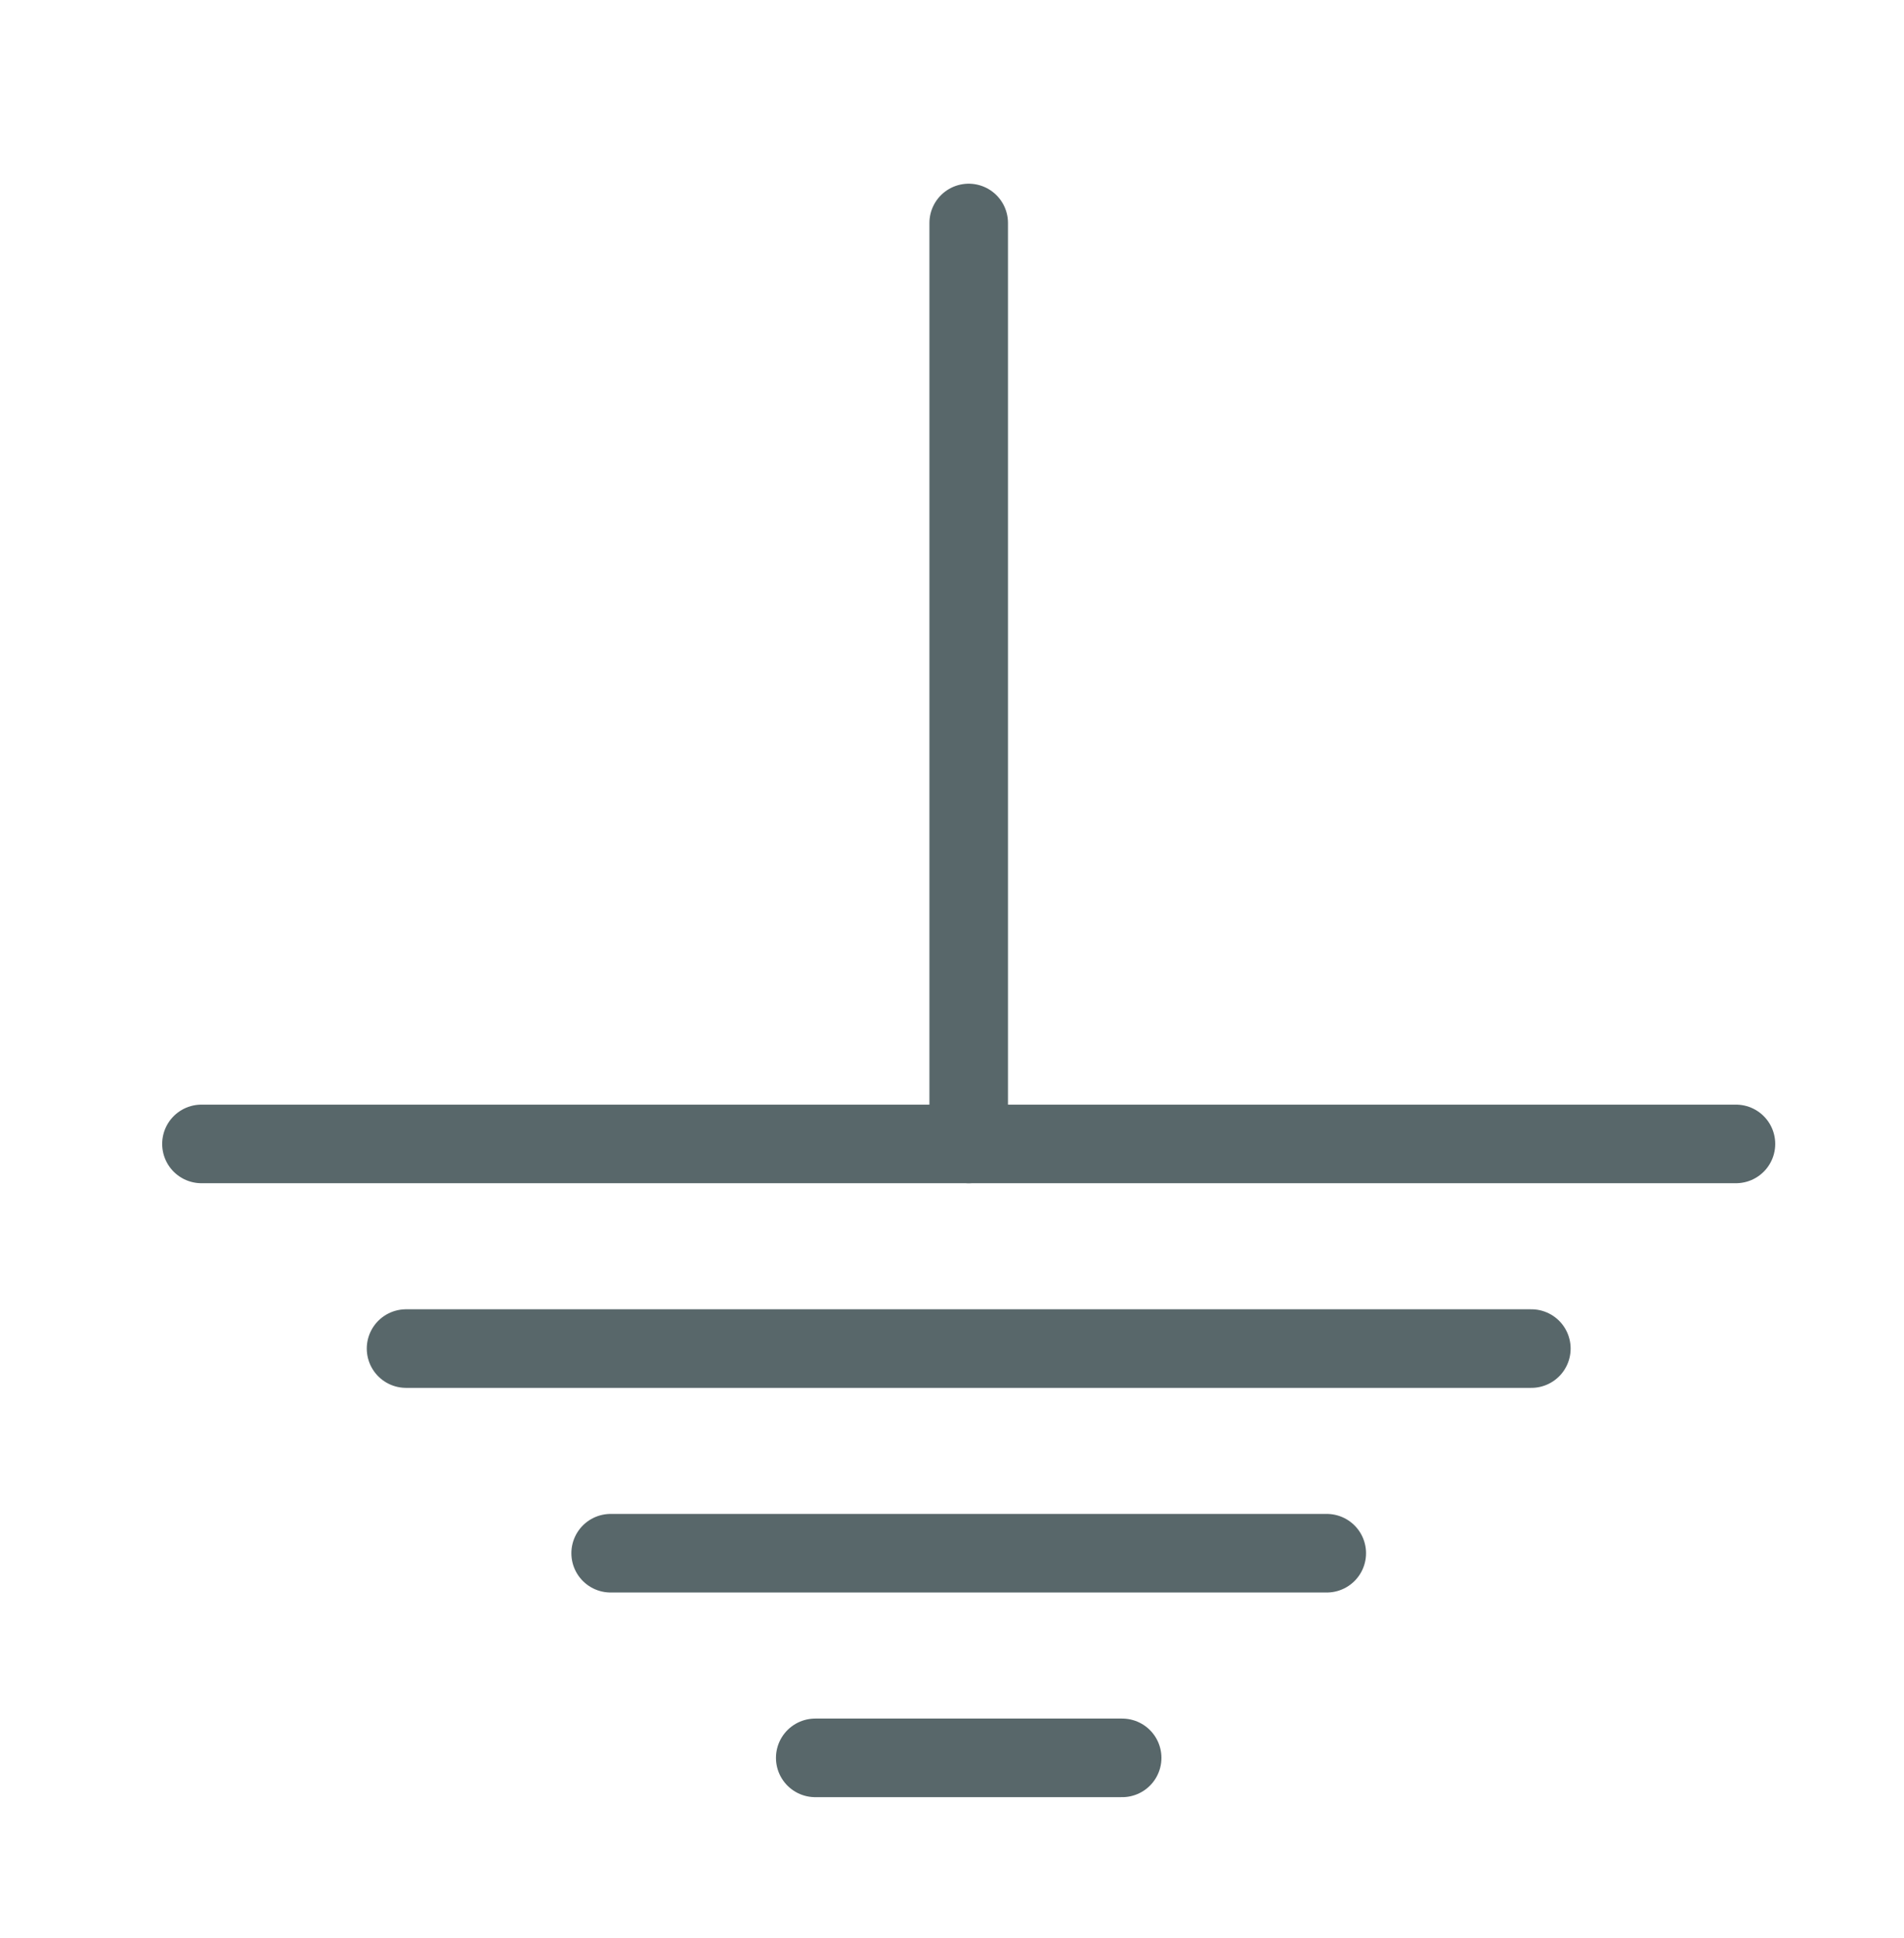 <?xml version="1.0" encoding="UTF-8"?>
<svg xmlns="http://www.w3.org/2000/svg" width="57" height="58" viewBox="0 0 57 58" fill="none">
  <g clip-path="url(#clip0_2582_35282)">
    <path d="M29 6.674V34.237" stroke="#58676A" stroke-width="2.352" stroke-linecap="round" stroke-linejoin="round"></path>
    <path d="M12.156 40.362H45.844" stroke="#58676A" stroke-width="2.352" stroke-linecap="round" stroke-linejoin="round"></path>
    <path d="M18.281 46.487H39.719" stroke="#58676A" stroke-width="2.352" stroke-linecap="round" stroke-linejoin="round"></path>
    <path d="M24.406 52.612H33.594" stroke="#58676A" stroke-width="2.352" stroke-linecap="round" stroke-linejoin="round"></path>
    <path d="M6.031 34.237H51.969" stroke="#58676A" stroke-width="2.352" stroke-linecap="round" stroke-linejoin="round"></path>
  </g>
  <defs>
    <clipPath id="clip0_2582_35282">
      <rect width="49" height="49" fill="white" transform="translate(4.5 5.143)"></rect>
    </clipPath>
  </defs>
</svg>
